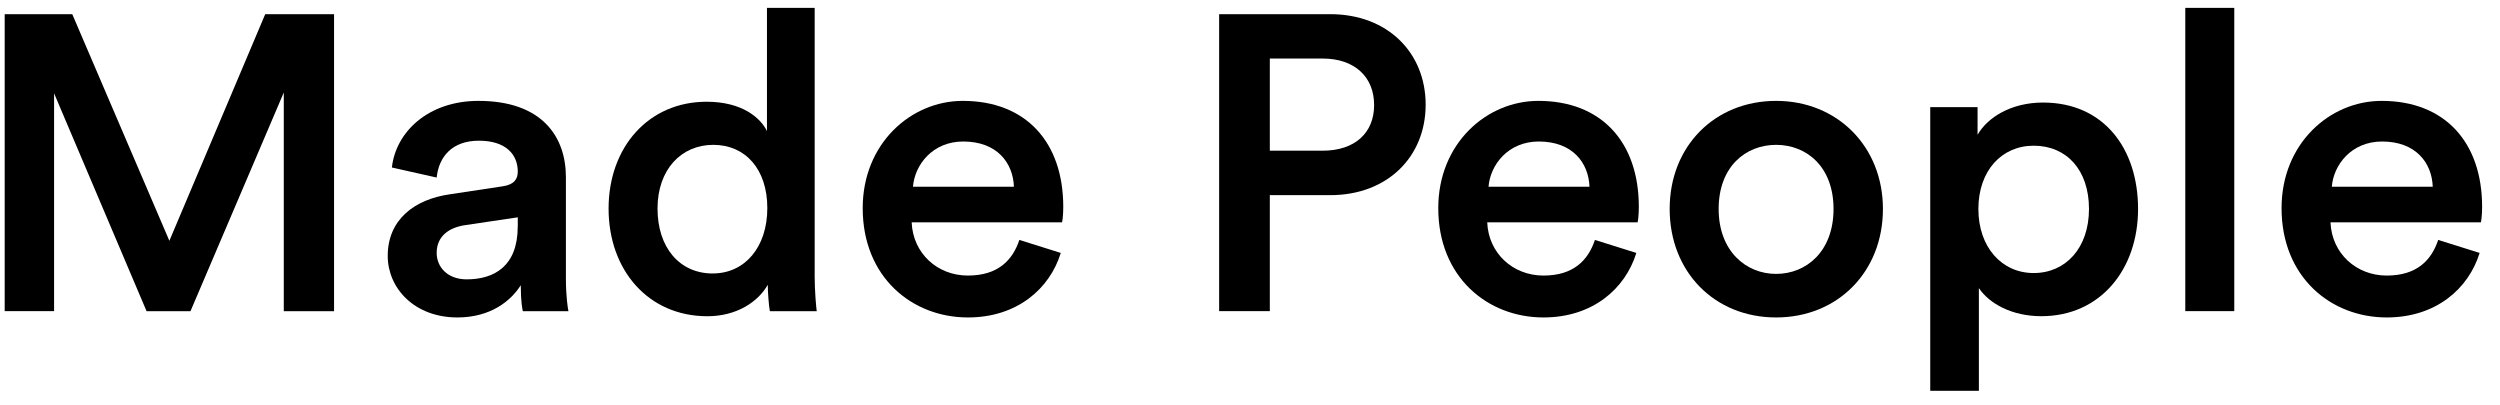 <svg width="111" height="18" viewBox="0 0 111 18" fill="none" xmlns="http://www.w3.org/2000/svg">
<g id="made-people-black 1" clip-path="url(#clip0_1_53)">
<path id="Vector" d="M12.6 13.815V4.107L8.457 13.817H6.508L2.401 4.143V13.815H0.208V0.629H3.208L7.52 10.691L11.776 0.629H14.832V13.817H12.6V13.815Z" fill="black"/>
<path id="Vector_2" d="M19.969 8.627L22.313 8.273C22.838 8.199 22.989 7.939 22.989 7.623C22.989 6.861 22.465 6.247 21.263 6.247C20.061 6.247 19.483 6.973 19.388 7.883L17.4 7.437C17.57 5.875 18.995 4.479 21.245 4.479C24.057 4.479 25.126 6.061 25.126 7.865V12.367C25.126 13.185 25.218 13.725 25.239 13.817H23.215C23.196 13.761 23.122 13.389 23.122 12.663C22.69 13.351 21.791 14.095 20.309 14.095C18.396 14.095 17.215 12.793 17.215 11.361C17.215 9.743 18.414 8.849 19.971 8.627H19.969ZM22.989 10.059V9.649L20.608 10.003C19.933 10.115 19.388 10.487 19.388 11.231C19.388 11.845 19.858 12.403 20.719 12.403C21.936 12.403 22.987 11.827 22.987 10.059H22.989Z" fill="black"/>
<path id="Vector_3" d="M36.169 12.161C36.169 12.979 36.244 13.667 36.262 13.817H34.182C34.143 13.613 34.089 13.017 34.089 12.645C33.657 13.407 32.702 14.041 31.408 14.041C28.783 14.041 27.021 11.995 27.021 9.261C27.021 6.527 28.803 4.517 31.371 4.517C32.966 4.517 33.77 5.243 34.053 5.819V0.349H36.172V12.161H36.169ZM31.65 12.141C33.075 12.141 34.069 10.969 34.069 9.239C34.069 7.509 33.093 6.431 31.67 6.431C30.246 6.431 29.194 7.529 29.194 9.259C29.194 10.989 30.17 12.143 31.65 12.143V12.141Z" fill="black"/>
<path id="Vector_4" d="M47.098 11.231C46.611 12.813 45.167 14.095 42.974 14.095C40.498 14.095 38.304 12.309 38.304 9.241C38.304 6.377 40.441 4.479 42.748 4.479C45.56 4.479 47.209 6.321 47.209 9.185C47.209 9.539 47.171 9.837 47.153 9.873H40.478C40.534 11.249 41.621 12.235 42.971 12.235C44.322 12.235 44.959 11.547 45.26 10.653L47.096 11.229L47.098 11.231ZM45.018 8.291C44.98 7.231 44.268 6.283 42.768 6.283C41.399 6.283 40.611 7.325 40.536 8.291H45.018Z" fill="black"/>
<path id="Vector_5" d="M56.38 8.663V13.815H54.13V0.629H59.061C61.612 0.629 63.299 2.341 63.299 4.647C63.299 6.953 61.612 8.665 59.061 8.665H56.38V8.663ZM58.723 6.691C60.148 6.691 61.011 5.909 61.011 4.663C61.011 3.417 60.148 2.599 58.723 2.599H56.38V6.691H58.723Z" fill="black"/>
<path id="Vector_6" d="M72.653 11.231C72.165 12.813 70.722 14.095 68.529 14.095C66.053 14.095 63.859 12.309 63.859 9.241C63.859 6.377 65.996 4.479 68.303 4.479C71.115 4.479 72.764 6.321 72.764 9.185C72.764 9.539 72.726 9.837 72.708 9.873H66.033C66.089 11.249 67.176 12.235 68.527 12.235C69.877 12.235 70.514 11.547 70.815 10.653L72.651 11.229L72.653 11.231ZM70.573 8.291C70.534 7.231 69.823 6.283 68.323 6.283C66.954 6.283 66.166 7.325 66.091 8.291H70.573Z" fill="black"/>
<path id="Vector_7" d="M83.602 9.277C83.602 12.067 81.596 14.095 78.859 14.095C76.121 14.095 74.133 12.067 74.133 9.277C74.133 6.487 76.139 4.479 78.859 4.479C81.578 4.479 83.602 6.507 83.602 9.277ZM81.409 9.277C81.409 7.399 80.209 6.431 78.859 6.431C77.508 6.431 76.308 7.399 76.308 9.277C76.308 11.155 77.526 12.161 78.859 12.161C80.191 12.161 81.409 11.175 81.409 9.277Z" fill="black"/>
<path id="Vector_8" d="M85.703 17.349V4.757H87.804V5.985C88.253 5.203 89.304 4.553 90.711 4.553C93.41 4.553 94.93 6.599 94.93 9.277C94.93 11.955 93.261 14.039 90.636 14.039C89.324 14.039 88.33 13.481 87.862 12.793V17.351H85.705L85.703 17.349ZM90.296 6.469C88.87 6.469 87.84 7.585 87.84 9.277C87.84 10.969 88.872 12.123 90.296 12.123C91.719 12.123 92.751 11.007 92.751 9.277C92.751 7.547 91.757 6.469 90.296 6.469Z" fill="black"/>
<path id="Vector_9" d="M97.027 13.815V0.349H99.202V13.815H97.027Z" fill="black"/>
<path id="Vector_10" d="M110.095 11.231C109.607 12.813 108.164 14.095 105.97 14.095C103.494 14.095 101.301 12.309 101.301 9.241C101.301 6.377 103.438 4.479 105.744 4.479C108.557 4.479 110.206 6.321 110.206 9.185C110.206 9.539 110.167 9.837 110.149 9.873H103.474C103.531 11.249 104.617 12.235 105.968 12.235C107.319 12.235 107.956 11.547 108.256 10.653L110.093 11.229L110.095 11.231ZM108.014 8.291C107.976 7.231 107.264 6.283 105.764 6.283C104.396 6.283 103.607 7.325 103.533 8.291H108.014Z" fill="black"/>
</g>
<defs>
<clipPath id="clip0_1_53">
<rect width="110" height="17" fill="white" transform="translate(0.208 0.349)"/>
</clipPath>
</defs>
</svg>
